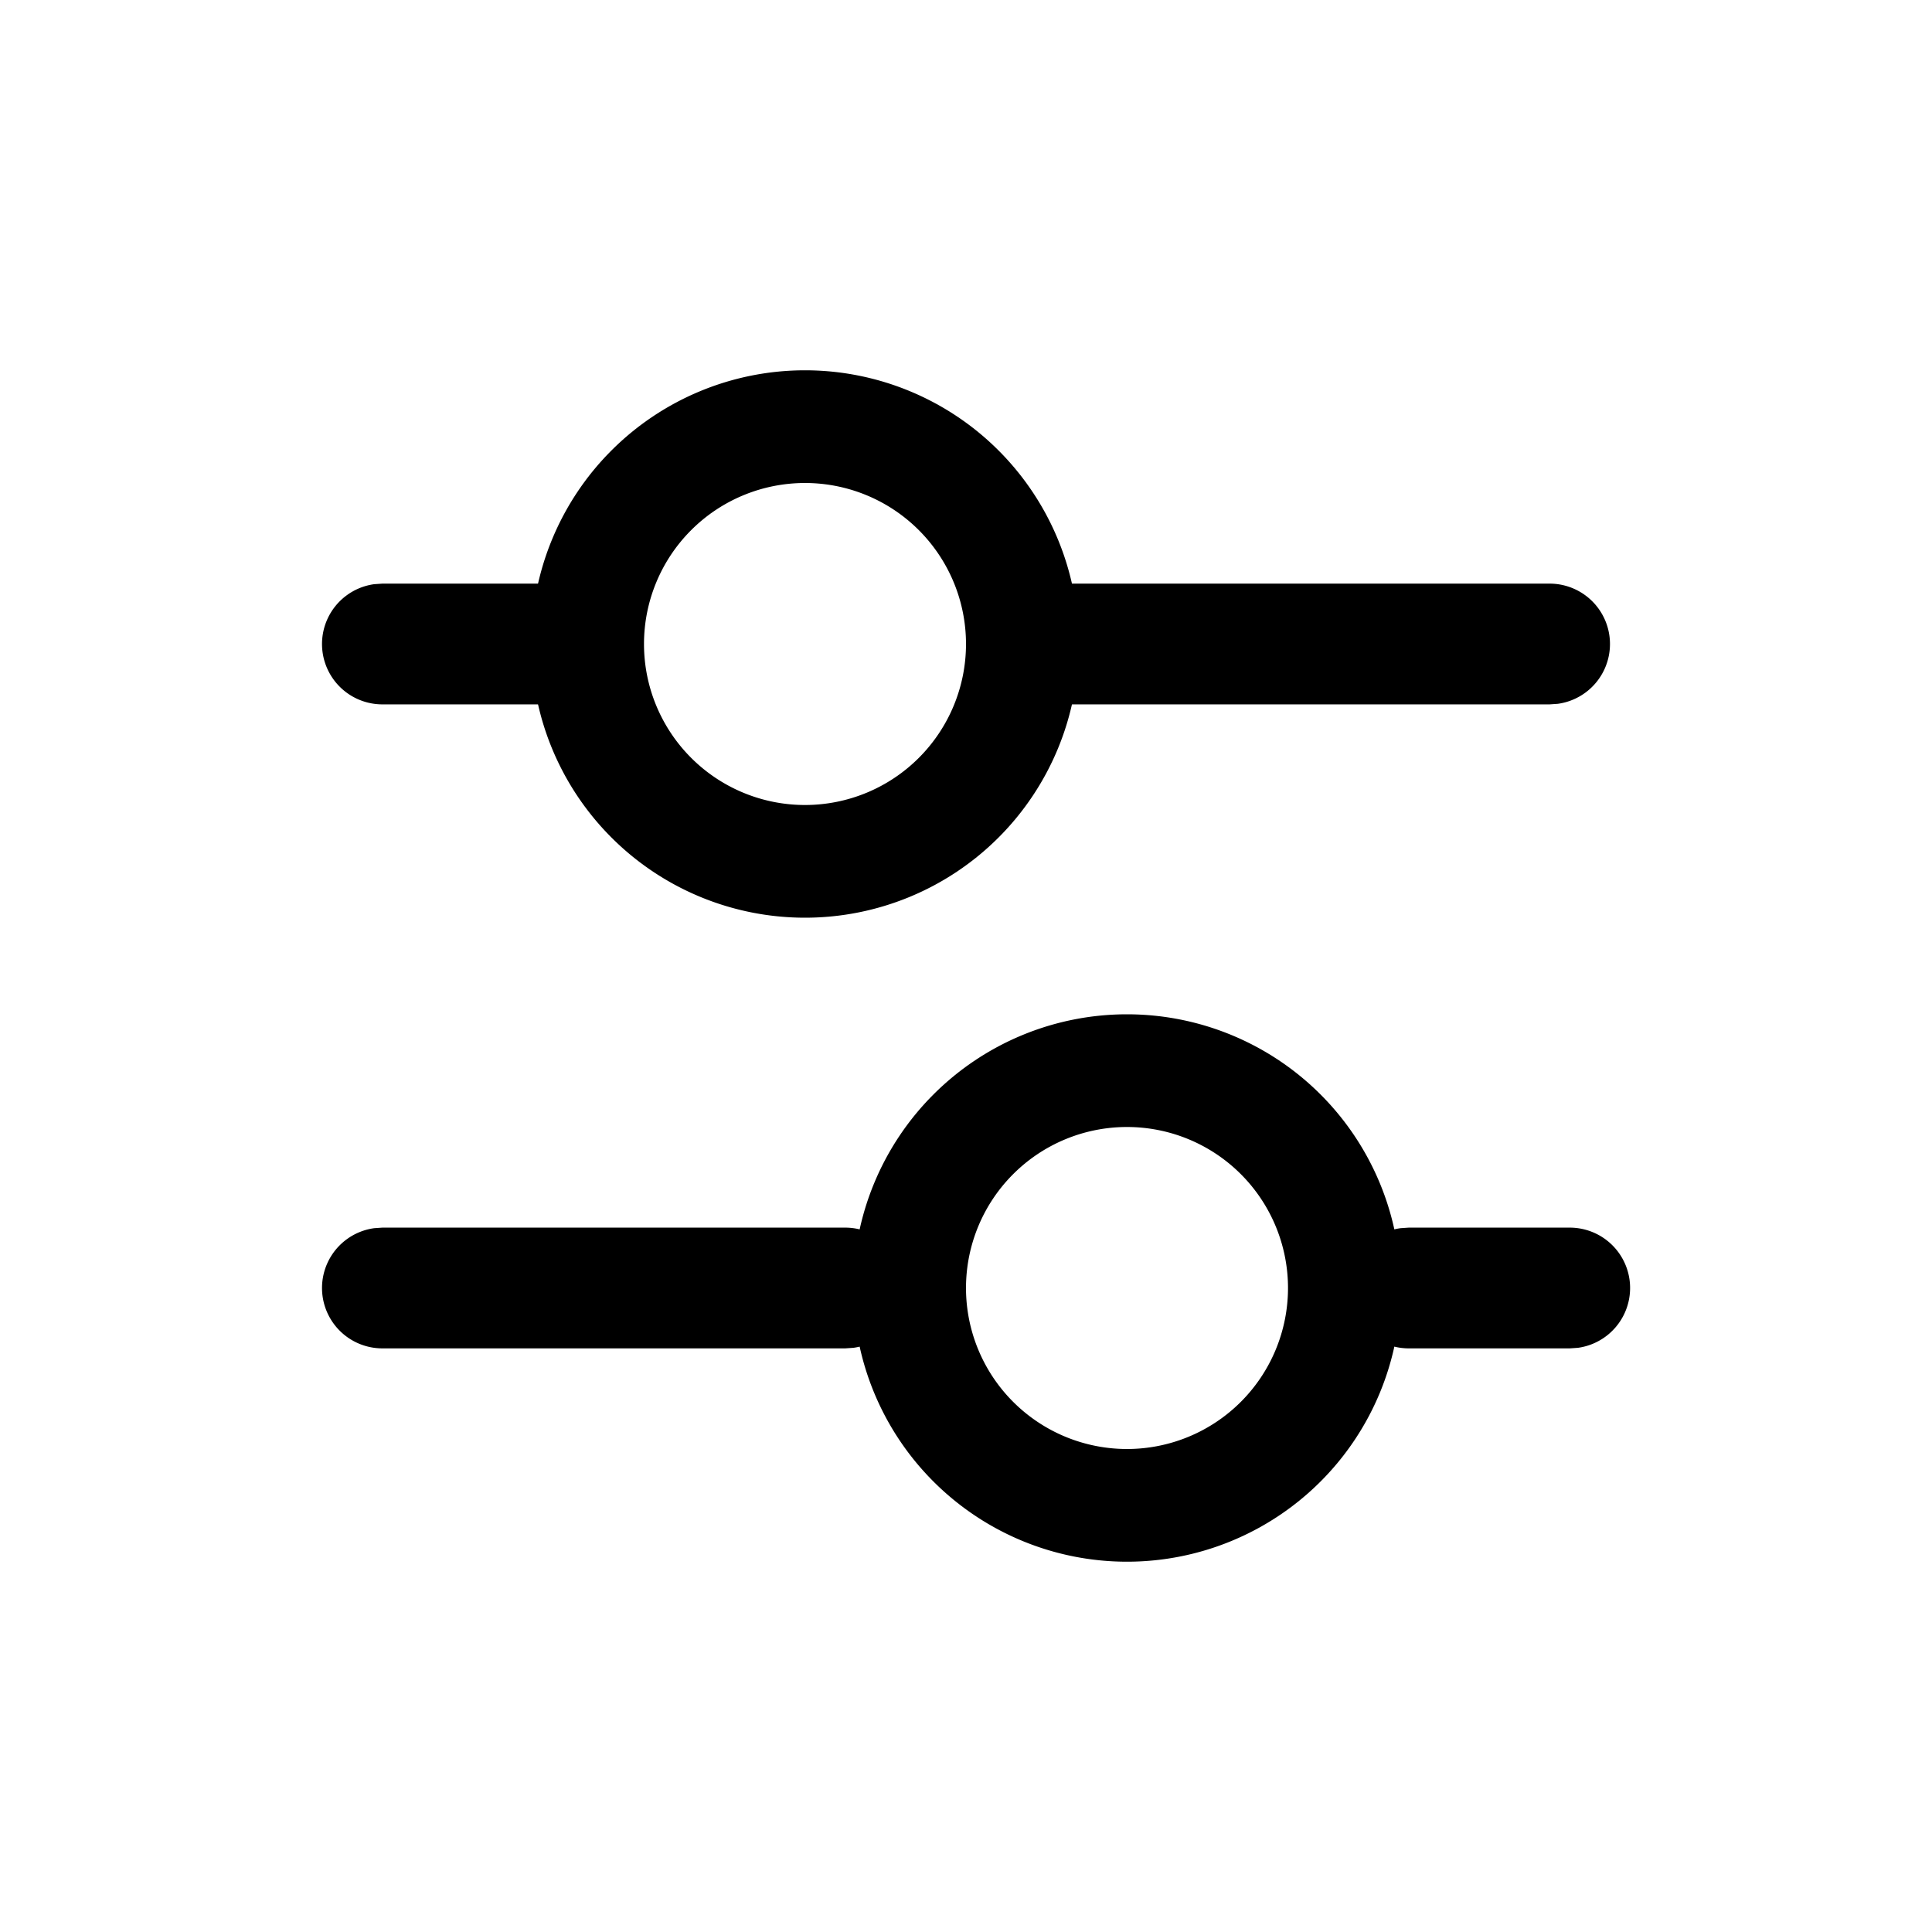 <svg xmlns="http://www.w3.org/2000/svg" viewBox="0 0 24 24"><g fill="currentColor" fill-rule="nonzero"><path d="M19.25 7.25a.75.75 0 0 1 .102 1.493l-.102.007H13a.75.75 0 0 1-.102-1.493L13 7.25zM6.75 7.25a.75.75 0 0 1 .102 1.493l-.102.007h-2a.75.75 0 0 1-.102-1.493l.102-.007z"/><path d="M10 4.6a3.4 3.4 0 1 0 0 6.8 3.4 3.4 0 0 0 0-6.8M10 6a2 2 0 1 1 0 4 2 2 0 0 1 0-4M14 12.6a3.4 3.4 0 1 0 0 6.8 3.4 3.4 0 0 0 0-6.8m0 1.4a2 2 0 1 1 0 4 2 2 0 0 1 0-4"/><path d="M19.5 15.25a.75.75 0 0 1 .102 1.493l-.102.007h-2a.75.75 0 0 1-.102-1.493l.102-.007zM10.5 15.25a.75.75 0 0 1 .102 1.493l-.102.007H4.75a.75.75 0 0 1-.102-1.493l.102-.007z"/></g></svg>